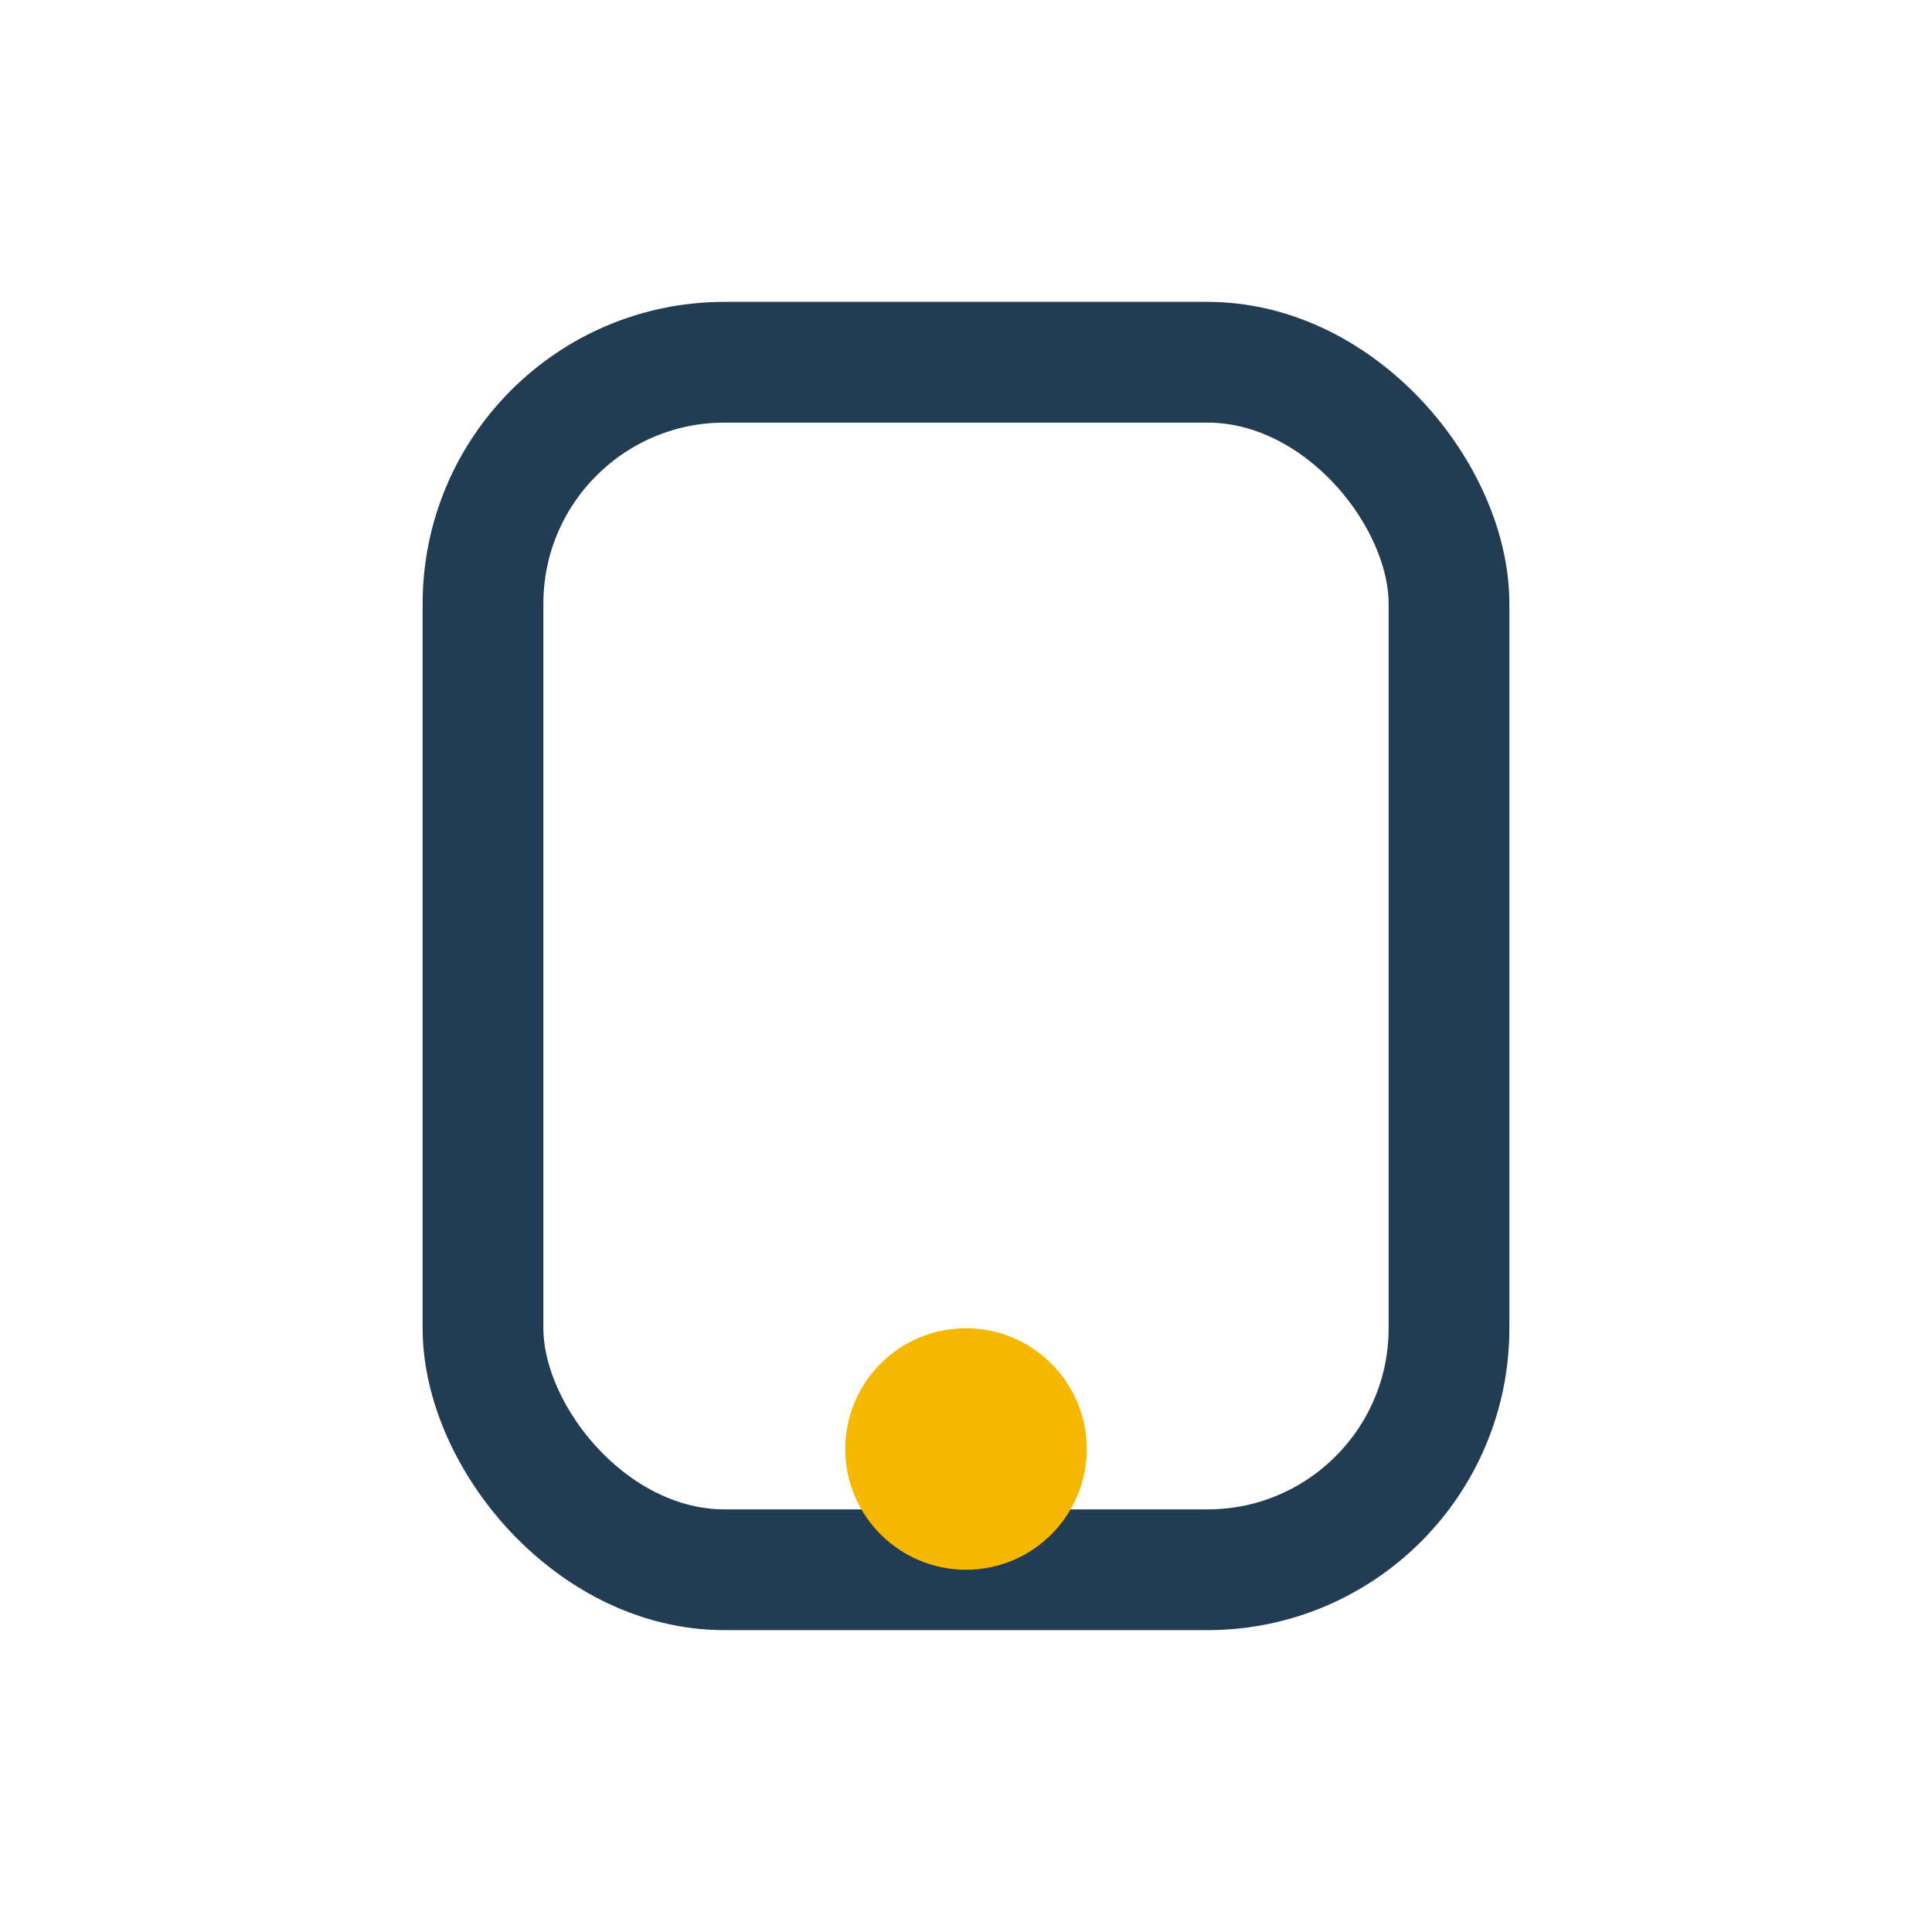 <?xml version="1.0" encoding="UTF-8"?>
<svg xmlns="http://www.w3.org/2000/svg" width="32" height="32" viewBox="0 0 32 32"><rect x="8" y="6" width="16" height="20" rx="4" fill="none" stroke="#223C53" stroke-width="2"/><circle cx="16" cy="24" r="2" fill="#F5B700"/></svg>